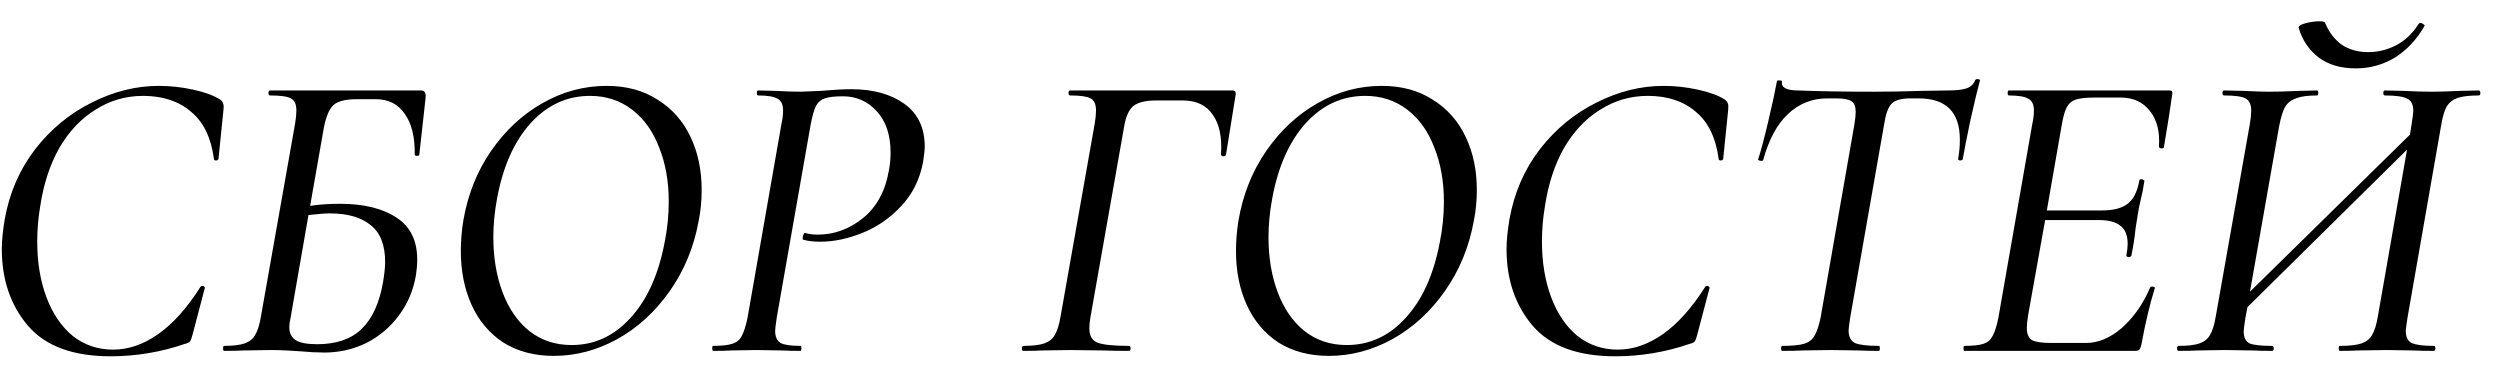 <?xml version="1.0" encoding="UTF-8"?> <svg xmlns="http://www.w3.org/2000/svg" width="114" height="17" viewBox="0 0 114 17" fill="none"> <path d="M5.042 16.247C3.332 16.247 2.078 15.785 1.28 14.86C0.482 13.923 0.083 12.757 0.083 11.364C0.083 10.984 0.127 10.528 0.216 9.996C0.431 8.793 0.894 7.729 1.603 6.804C2.325 5.879 3.186 5.17 4.187 4.676C5.188 4.169 6.207 3.916 7.246 3.916C7.765 3.916 8.285 3.973 8.804 4.087C9.336 4.201 9.748 4.353 10.039 4.543C10.115 4.594 10.159 4.651 10.172 4.714C10.197 4.765 10.204 4.86 10.191 4.999L9.963 7.241C9.95 7.292 9.912 7.317 9.849 7.317C9.786 7.317 9.754 7.292 9.754 7.241C9.627 6.278 9.279 5.563 8.709 5.094C8.152 4.613 7.423 4.372 6.524 4.372C5.739 4.372 5.017 4.581 4.358 4.999C3.699 5.404 3.148 5.987 2.705 6.747C2.274 7.507 1.983 8.4 1.831 9.426C1.742 9.945 1.698 10.477 1.698 11.022C1.698 11.959 1.837 12.802 2.116 13.549C2.395 14.296 2.794 14.885 3.313 15.316C3.845 15.734 4.459 15.943 5.156 15.943C5.853 15.943 6.537 15.709 7.208 15.24C7.892 14.759 8.538 14.037 9.146 13.074C9.171 13.049 9.197 13.036 9.222 13.036C9.26 13.036 9.292 13.049 9.317 13.074C9.342 13.099 9.349 13.125 9.336 13.15L8.785 15.24C8.747 15.392 8.709 15.5 8.671 15.563C8.633 15.614 8.557 15.652 8.443 15.677C7.341 16.057 6.207 16.247 5.042 16.247ZM19.177 4.125C19.278 4.125 19.341 4.15 19.367 4.201C19.405 4.239 19.418 4.334 19.405 4.486L19.12 7.051C19.12 7.089 19.082 7.108 19.006 7.108C18.942 7.108 18.911 7.083 18.911 7.032C18.924 6.247 18.771 5.632 18.455 5.189C18.151 4.746 17.714 4.524 17.144 4.524H16.251C15.757 4.524 15.409 4.613 15.206 4.79C15.016 4.967 14.87 5.309 14.769 5.816L14.142 9.388C14.534 9.325 14.991 9.293 15.51 9.293C16.587 9.293 17.442 9.502 18.075 9.92C18.708 10.325 19.025 10.965 19.025 11.839C19.025 12.054 19.006 12.289 18.968 12.542C18.854 13.226 18.594 13.84 18.189 14.385C17.796 14.917 17.302 15.335 16.707 15.639C16.111 15.93 15.472 16.076 14.788 16.076C14.471 16.076 14.104 16.057 13.686 16.019C13.521 16.006 13.319 15.994 13.078 15.981C12.85 15.968 12.597 15.962 12.318 15.962L11.083 15.981C10.867 15.994 10.582 16 10.228 16C10.19 16 10.171 15.962 10.171 15.886C10.171 15.81 10.19 15.772 10.228 15.772C10.633 15.772 10.944 15.734 11.159 15.658C11.374 15.582 11.533 15.455 11.634 15.278C11.748 15.088 11.836 14.803 11.9 14.423L13.458 5.626C13.496 5.398 13.515 5.202 13.515 5.037C13.515 4.758 13.432 4.575 13.268 4.486C13.103 4.397 12.787 4.353 12.318 4.353C12.267 4.353 12.242 4.315 12.242 4.239C12.242 4.163 12.267 4.125 12.318 4.125H19.177ZM15.035 9.73C14.845 9.73 14.522 9.755 14.066 9.806L13.249 14.499C13.211 14.651 13.192 14.79 13.192 14.917C13.192 15.183 13.287 15.379 13.477 15.506C13.667 15.633 13.996 15.696 14.465 15.696C15.339 15.696 16.017 15.462 16.498 14.993C16.979 14.524 17.302 13.815 17.467 12.865C17.53 12.485 17.562 12.181 17.562 11.953C17.562 11.168 17.34 10.604 16.897 10.262C16.466 9.907 15.845 9.73 15.035 9.73ZM25.251 16.228C24.364 16.228 23.598 16.025 22.952 15.62C22.319 15.202 21.837 14.632 21.508 13.91C21.179 13.188 21.014 12.365 21.014 11.44C21.014 10.984 21.052 10.522 21.128 10.053C21.331 8.875 21.749 7.824 22.382 6.899C23.028 5.962 23.807 5.233 24.719 4.714C25.644 4.182 26.625 3.916 27.664 3.916C28.563 3.916 29.336 4.125 29.982 4.543C30.641 4.948 31.141 5.512 31.483 6.234C31.825 6.943 31.996 7.754 31.996 8.666C31.996 9.147 31.952 9.61 31.863 10.053C31.648 11.256 31.204 12.333 30.533 13.283C29.874 14.22 29.076 14.949 28.139 15.468C27.214 15.975 26.252 16.228 25.251 16.228ZM26.068 15.734C27.107 15.734 28 15.322 28.747 14.499C29.507 13.676 30.026 12.529 30.305 11.06C30.432 10.439 30.495 9.819 30.495 9.198C30.495 8.273 30.349 7.45 30.058 6.728C29.779 5.993 29.368 5.417 28.823 4.999C28.278 4.581 27.639 4.372 26.904 4.372C25.853 4.372 24.947 4.79 24.187 5.626C23.44 6.462 22.933 7.602 22.667 9.046C22.553 9.654 22.496 10.243 22.496 10.813C22.496 11.738 22.635 12.574 22.914 13.321C23.193 14.068 23.598 14.657 24.13 15.088C24.675 15.519 25.321 15.734 26.068 15.734ZM32.516 16C32.49 16 32.478 15.962 32.478 15.886C32.478 15.81 32.49 15.772 32.516 15.772C32.908 15.772 33.2 15.74 33.39 15.677C33.592 15.614 33.738 15.493 33.827 15.316C33.928 15.126 34.017 14.841 34.093 14.461L35.632 5.664C35.682 5.449 35.708 5.24 35.708 5.037C35.708 4.771 35.625 4.594 35.461 4.505C35.296 4.404 34.998 4.353 34.568 4.353C34.53 4.353 34.511 4.315 34.511 4.239C34.511 4.163 34.53 4.125 34.568 4.125L35.366 4.144C35.822 4.169 36.202 4.182 36.506 4.182L37.418 4.144C38 4.093 38.469 4.068 38.824 4.068C39.812 4.068 40.616 4.29 41.237 4.733C41.857 5.176 42.168 5.829 42.168 6.69C42.168 6.829 42.142 7.064 42.092 7.393C41.94 8.191 41.604 8.862 41.085 9.407C40.578 9.952 39.989 10.357 39.318 10.623C38.659 10.889 38.019 11.022 37.399 11.022C37.082 11.022 36.822 10.99 36.62 10.927C36.607 10.927 36.601 10.908 36.601 10.87C36.601 10.819 36.613 10.762 36.639 10.699C36.664 10.636 36.689 10.61 36.715 10.623C36.879 10.674 37.069 10.699 37.285 10.699C38.032 10.699 38.716 10.452 39.337 9.958C39.97 9.451 40.369 8.723 40.534 7.773C40.584 7.52 40.61 7.247 40.61 6.956C40.61 6.158 40.401 5.531 39.983 5.075C39.565 4.619 39.052 4.391 38.444 4.391C38.064 4.391 37.785 4.423 37.608 4.486C37.443 4.537 37.31 4.651 37.209 4.828C37.12 5.005 37.038 5.297 36.962 5.702L35.423 14.461C35.372 14.79 35.347 14.999 35.347 15.088C35.347 15.354 35.429 15.538 35.594 15.639C35.758 15.728 36.062 15.772 36.506 15.772C36.531 15.772 36.544 15.81 36.544 15.886C36.544 15.962 36.531 16 36.506 16C36.164 16 35.891 15.994 35.689 15.981L34.473 15.962L33.333 15.981C33.13 15.994 32.858 16 32.516 16ZM46.672 16C46.622 16 46.596 15.962 46.596 15.886C46.596 15.81 46.622 15.772 46.672 15.772C47.09 15.772 47.407 15.734 47.622 15.658C47.838 15.582 47.996 15.455 48.097 15.278C48.211 15.088 48.3 14.803 48.363 14.423L49.921 5.626C49.959 5.398 49.978 5.202 49.978 5.037C49.978 4.758 49.896 4.575 49.731 4.486C49.567 4.397 49.256 4.353 48.8 4.353C48.75 4.353 48.724 4.315 48.724 4.239C48.724 4.163 48.75 4.125 48.8 4.125H56.191C56.318 4.125 56.369 4.195 56.343 4.334L55.906 7.051C55.894 7.102 55.849 7.127 55.773 7.127C55.71 7.114 55.678 7.083 55.678 7.032C55.729 6.247 55.602 5.645 55.298 5.227C55.007 4.796 54.551 4.581 53.93 4.581H52.733C52.252 4.581 51.904 4.663 51.688 4.828C51.486 4.993 51.346 5.29 51.27 5.721L49.731 14.423C49.693 14.626 49.674 14.809 49.674 14.974C49.674 15.303 49.795 15.519 50.035 15.62C50.289 15.721 50.77 15.772 51.479 15.772C51.53 15.772 51.555 15.81 51.555 15.886C51.555 15.962 51.53 16 51.479 16C50.998 16 50.624 15.994 50.358 15.981L48.781 15.962L47.527 15.981C47.312 15.994 47.027 16 46.672 16ZM60.598 16.228C59.711 16.228 58.945 16.025 58.299 15.62C57.665 15.202 57.184 14.632 56.855 13.91C56.525 13.188 56.361 12.365 56.361 11.44C56.361 10.984 56.399 10.522 56.475 10.053C56.677 8.875 57.095 7.824 57.729 6.899C58.375 5.962 59.154 5.233 60.066 4.714C60.99 4.182 61.972 3.916 63.011 3.916C63.91 3.916 64.683 4.125 65.329 4.543C65.987 4.948 66.488 5.512 66.83 6.234C67.172 6.943 67.343 7.754 67.343 8.666C67.343 9.147 67.298 9.61 67.21 10.053C66.994 11.256 66.551 12.333 65.88 13.283C65.221 14.22 64.423 14.949 63.486 15.468C62.561 15.975 61.598 16.228 60.598 16.228ZM61.415 15.734C62.453 15.734 63.346 15.322 64.094 14.499C64.854 13.676 65.373 12.529 65.652 11.06C65.778 10.439 65.842 9.819 65.842 9.198C65.842 8.273 65.696 7.45 65.405 6.728C65.126 5.993 64.714 5.417 64.17 4.999C63.625 4.581 62.985 4.372 62.251 4.372C61.199 4.372 60.294 4.79 59.534 5.626C58.786 6.462 58.28 7.602 58.014 9.046C57.9 9.654 57.843 10.243 57.843 10.813C57.843 11.738 57.982 12.574 58.261 13.321C58.539 14.068 58.945 14.657 59.477 15.088C60.021 15.519 60.667 15.734 61.415 15.734ZM73.657 16.247C71.947 16.247 70.693 15.785 69.895 14.86C69.097 13.923 68.698 12.757 68.698 11.364C68.698 10.984 68.743 10.528 68.831 9.996C69.047 8.793 69.509 7.729 70.218 6.804C70.94 5.879 71.802 5.17 72.802 4.676C73.803 4.169 74.823 3.916 75.861 3.916C76.381 3.916 76.9 3.973 77.419 4.087C77.951 4.201 78.363 4.353 78.654 4.543C78.73 4.594 78.775 4.651 78.787 4.714C78.813 4.765 78.819 4.86 78.806 4.999L78.578 7.241C78.566 7.292 78.528 7.317 78.464 7.317C78.401 7.317 78.369 7.292 78.369 7.241C78.243 6.278 77.894 5.563 77.324 5.094C76.767 4.613 76.039 4.372 75.139 4.372C74.354 4.372 73.632 4.581 72.973 4.999C72.315 5.404 71.764 5.987 71.32 6.747C70.89 7.507 70.598 8.4 70.446 9.426C70.358 9.945 70.313 10.477 70.313 11.022C70.313 11.959 70.453 12.802 70.731 13.549C71.01 14.296 71.409 14.885 71.928 15.316C72.46 15.734 73.075 15.943 73.771 15.943C74.468 15.943 75.152 15.709 75.823 15.24C76.507 14.759 77.153 14.037 77.761 13.074C77.787 13.049 77.812 13.036 77.837 13.036C77.875 13.036 77.907 13.049 77.932 13.074C77.958 13.099 77.964 13.125 77.951 13.15L77.4 15.24C77.362 15.392 77.324 15.5 77.286 15.563C77.248 15.614 77.172 15.652 77.058 15.677C75.956 16.057 74.823 16.247 73.657 16.247ZM81.275 16C81.237 16 81.218 15.962 81.218 15.886C81.218 15.81 81.237 15.772 81.275 15.772C81.718 15.772 82.048 15.74 82.263 15.677C82.478 15.614 82.637 15.493 82.738 15.316C82.852 15.126 82.947 14.841 83.023 14.461L84.562 5.664C84.6 5.436 84.619 5.246 84.619 5.094C84.619 4.853 84.556 4.695 84.429 4.619C84.302 4.53 84.068 4.486 83.726 4.486H83.327C82.63 4.486 82.029 4.727 81.522 5.208C81.028 5.677 80.654 6.373 80.401 7.298C80.401 7.323 80.376 7.336 80.325 7.336C80.287 7.336 80.249 7.33 80.211 7.317C80.173 7.292 80.16 7.273 80.173 7.26C80.287 6.918 80.439 6.348 80.629 5.55C80.819 4.739 80.952 4.125 81.028 3.707C81.041 3.669 81.085 3.656 81.161 3.669C81.237 3.669 81.269 3.688 81.256 3.726C81.218 3.992 81.465 4.125 81.997 4.125C82.934 4.163 84.093 4.182 85.474 4.182C86.12 4.182 86.836 4.169 87.621 4.144L88.818 4.125C89.198 4.125 89.483 4.093 89.673 4.03C89.863 3.967 89.996 3.84 90.072 3.65C90.097 3.612 90.142 3.599 90.205 3.612C90.268 3.612 90.294 3.637 90.281 3.688C90.18 4.055 90.034 4.663 89.844 5.512C89.667 6.361 89.553 6.943 89.502 7.26C89.489 7.298 89.445 7.317 89.369 7.317C89.306 7.304 89.28 7.273 89.293 7.222C89.344 6.956 89.369 6.671 89.369 6.367C89.369 5.113 88.742 4.486 87.488 4.486H87.127C86.696 4.486 86.405 4.568 86.253 4.733C86.101 4.885 85.987 5.208 85.911 5.702L84.372 14.461C84.321 14.79 84.296 14.993 84.296 15.069C84.296 15.348 84.391 15.538 84.581 15.639C84.784 15.728 85.151 15.772 85.683 15.772C85.708 15.772 85.721 15.81 85.721 15.886C85.721 15.962 85.708 16 85.683 16C85.303 16 85.005 15.994 84.79 15.981L83.46 15.962L82.187 15.981C81.972 15.994 81.668 16 81.275 16ZM98.94 4.125C99.041 4.125 99.079 4.182 99.054 4.296L98.902 5.322L98.674 6.709C98.674 6.747 98.642 6.766 98.579 6.766C98.554 6.766 98.522 6.76 98.484 6.747C98.459 6.722 98.446 6.703 98.446 6.69C98.497 6.019 98.364 5.48 98.047 5.075C97.73 4.657 97.281 4.448 96.698 4.448H95.52C95.127 4.448 94.836 4.48 94.646 4.543C94.469 4.606 94.336 4.72 94.247 4.885C94.158 5.05 94.082 5.316 94.019 5.683L93.335 9.597H95.843C96.362 9.597 96.755 9.496 97.021 9.293C97.287 9.09 97.464 8.736 97.553 8.229C97.553 8.191 97.591 8.172 97.667 8.172C97.692 8.172 97.718 8.185 97.743 8.21C97.781 8.223 97.794 8.242 97.781 8.267C97.743 8.546 97.686 8.837 97.61 9.141C97.559 9.331 97.515 9.559 97.477 9.825L97.382 10.414C97.344 10.807 97.281 11.218 97.192 11.649C97.179 11.7 97.135 11.725 97.059 11.725C96.983 11.712 96.951 11.681 96.964 11.63C97.002 11.44 97.021 11.269 97.021 11.117C97.021 10.737 96.913 10.465 96.698 10.3C96.483 10.123 96.153 10.034 95.71 10.034H93.259L92.48 14.385C92.442 14.613 92.423 14.803 92.423 14.955C92.423 15.221 92.499 15.405 92.651 15.506C92.816 15.595 93.113 15.639 93.544 15.639H95.121C95.678 15.639 96.223 15.411 96.755 14.955C97.287 14.486 97.718 13.872 98.047 13.112C98.072 13.074 98.117 13.061 98.18 13.074C98.256 13.087 98.281 13.112 98.256 13.15C98.028 13.885 97.825 14.74 97.648 15.715C97.623 15.829 97.591 15.905 97.553 15.943C97.515 15.981 97.445 16 97.344 16H89.573C89.548 16 89.535 15.962 89.535 15.886C89.535 15.81 89.548 15.772 89.573 15.772C89.966 15.772 90.257 15.74 90.447 15.677C90.637 15.614 90.776 15.493 90.865 15.316C90.966 15.139 91.055 14.854 91.131 14.461L92.67 5.664C92.721 5.449 92.746 5.24 92.746 5.037C92.746 4.771 92.664 4.594 92.499 4.505C92.334 4.404 92.037 4.353 91.606 4.353C91.568 4.353 91.549 4.315 91.549 4.239C91.549 4.163 91.568 4.125 91.606 4.125H98.94ZM113.029 4.125C113.08 4.125 113.105 4.163 113.105 4.239C113.105 4.315 113.08 4.353 113.029 4.353C112.611 4.353 112.288 4.391 112.06 4.467C111.845 4.543 111.68 4.676 111.566 4.866C111.465 5.043 111.382 5.322 111.319 5.702L109.78 14.499C109.729 14.828 109.704 15.025 109.704 15.088C109.704 15.367 109.793 15.55 109.97 15.639C110.16 15.728 110.496 15.772 110.977 15.772C111.028 15.772 111.053 15.81 111.053 15.886C111.053 15.962 111.028 16 110.977 16C110.584 16 110.28 15.994 110.065 15.981L108.868 15.962L107.5 15.981C107.31 15.994 107.044 16 106.702 16C106.664 16 106.645 15.962 106.645 15.886C106.645 15.81 106.664 15.772 106.702 15.772C107.145 15.772 107.475 15.734 107.69 15.658C107.905 15.582 108.064 15.455 108.165 15.278C108.279 15.088 108.368 14.803 108.431 14.423L109.761 6.823L102.484 14.005L102.389 14.499C102.338 14.828 102.313 15.031 102.313 15.107C102.313 15.386 102.402 15.569 102.579 15.658C102.756 15.734 103.098 15.772 103.605 15.772C103.656 15.772 103.681 15.81 103.681 15.886C103.681 15.962 103.656 16 103.605 16C103.238 16 102.953 15.994 102.75 15.981L101.439 15.962L100.204 15.981C99.989 15.994 99.704 16 99.349 16C99.298 16 99.273 15.962 99.273 15.886C99.273 15.81 99.298 15.772 99.349 15.772C99.767 15.772 100.084 15.734 100.299 15.658C100.514 15.582 100.673 15.455 100.774 15.278C100.888 15.088 100.977 14.803 101.04 14.423L102.598 5.626C102.636 5.398 102.655 5.202 102.655 5.037C102.655 4.758 102.566 4.575 102.389 4.486C102.224 4.397 101.901 4.353 101.42 4.353C101.369 4.353 101.344 4.315 101.344 4.239C101.344 4.163 101.369 4.125 101.42 4.125L102.313 4.144C102.794 4.169 103.174 4.182 103.453 4.182C103.846 4.182 104.308 4.169 104.84 4.144L105.657 4.125C105.695 4.125 105.714 4.163 105.714 4.239C105.714 4.315 105.695 4.353 105.657 4.353C105.239 4.353 104.916 4.397 104.688 4.486C104.473 4.562 104.308 4.695 104.194 4.885C104.093 5.075 104.004 5.366 103.928 5.759L102.598 13.302L109.894 6.139L109.97 5.664C110.021 5.335 110.046 5.132 110.046 5.056C110.046 4.777 109.957 4.594 109.78 4.505C109.603 4.404 109.261 4.353 108.754 4.353C108.703 4.353 108.678 4.315 108.678 4.239C108.678 4.163 108.703 4.125 108.754 4.125L109.59 4.144C110.097 4.169 110.534 4.182 110.901 4.182C111.23 4.182 111.648 4.169 112.155 4.144L113.029 4.125ZM107.424 3.118C106.74 3.118 106.176 2.953 105.733 2.624C105.29 2.282 104.986 1.832 104.821 1.275C104.796 1.199 104.891 1.129 105.106 1.066C105.334 1.003 105.556 0.971 105.771 0.971C105.91 0.971 105.993 0.99 106.018 1.028C106.195 1.459 106.449 1.794 106.778 2.035C107.12 2.263 107.525 2.377 107.994 2.377C108.425 2.377 108.843 2.276 109.248 2.073C109.666 1.858 110.014 1.528 110.293 1.085C110.306 1.06 110.331 1.047 110.369 1.047C110.42 1.047 110.464 1.066 110.502 1.104C110.553 1.129 110.572 1.155 110.559 1.18C110.204 1.801 109.755 2.282 109.21 2.624C108.665 2.953 108.07 3.118 107.424 3.118Z" fill="black"></path> </svg> 